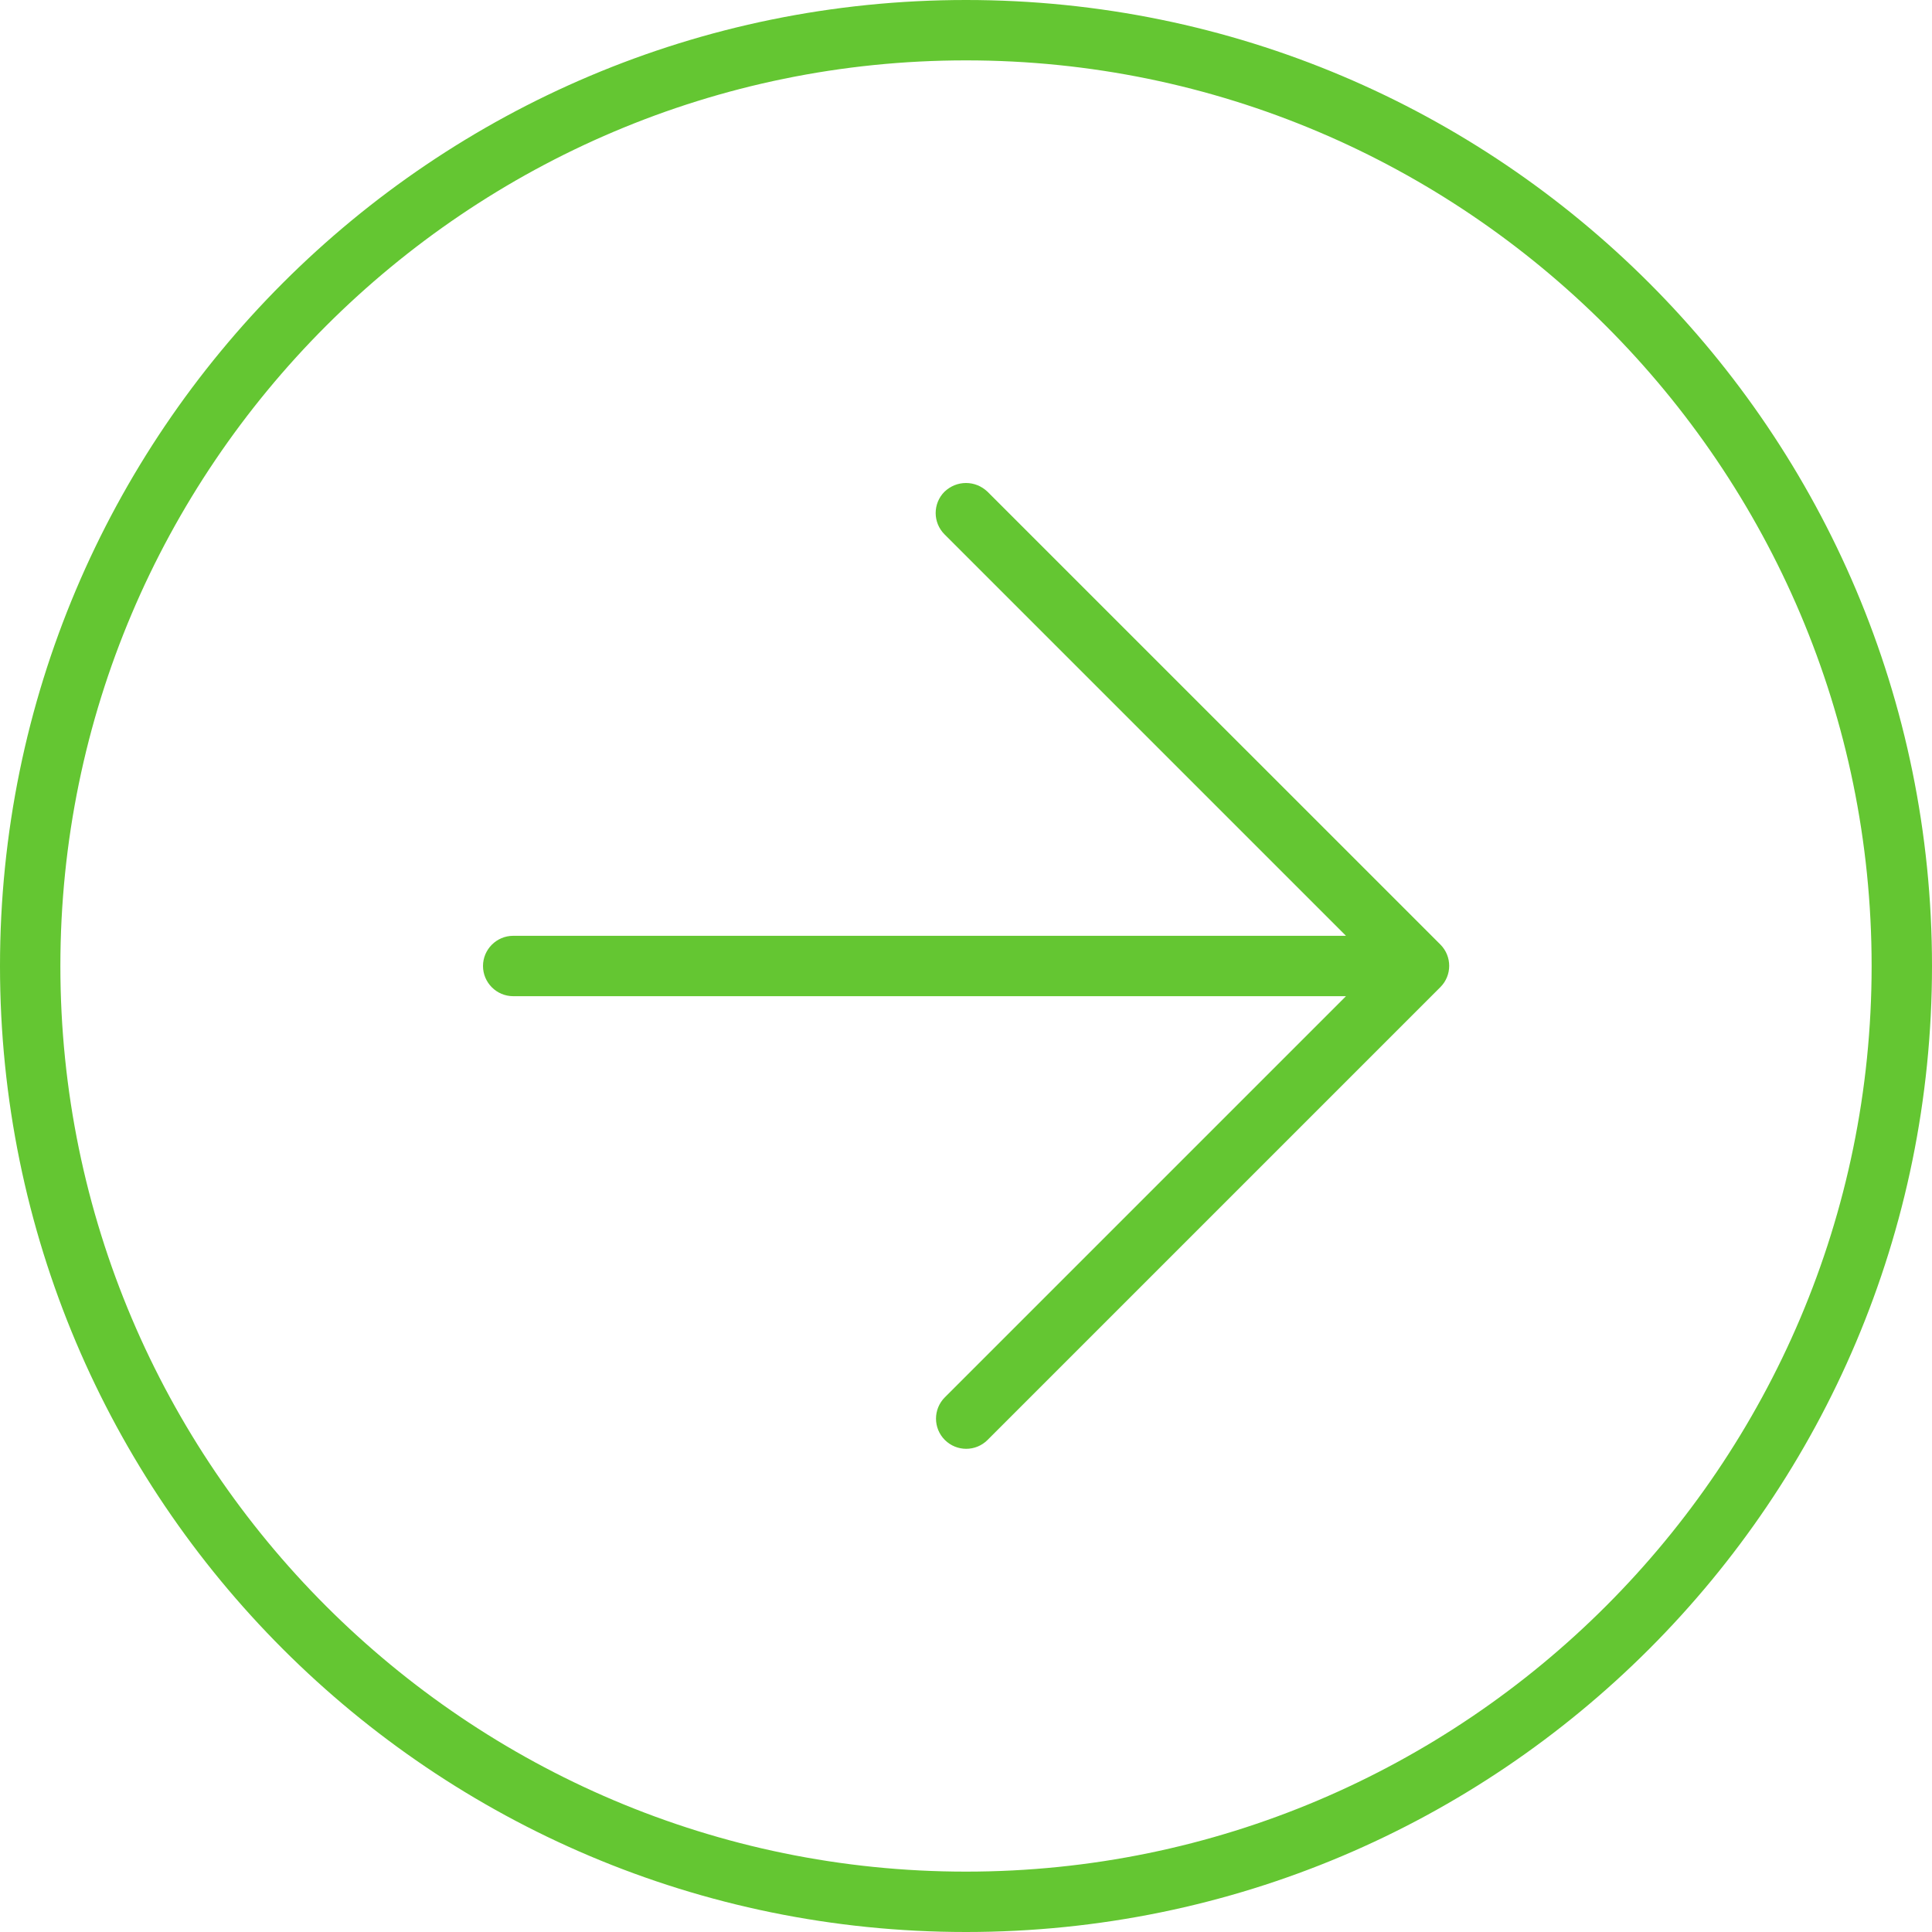 <?xml version="1.0" encoding="UTF-8"?>
<svg xmlns="http://www.w3.org/2000/svg" width="40" height="40" viewBox="0 0 40 40" fill="none">
  <path d="M20.445 10.18C20.32 10.062 20.164 10 20 10C19.836 10 19.68 10.062 19.555 10.18C19.311 10.424 19.311 10.819 19.555 11.063L27.867 19.375H10.625C10.281 19.375 10 19.656 10 20C10 20.344 10.281 20.625 10.625 20.625H27.867L19.562 28.93C19.318 29.174 19.318 29.569 19.562 29.813C19.807 30.057 20.202 30.057 20.446 29.813L29.821 20.438C30.065 20.194 30.065 19.799 29.821 19.555L20.445 10.18ZM20 0C8.953 0 0 8.953 0 20C0 31.047 8.953 40 20 40C31.047 40 40 31.047 40 20C40 8.953 31.047 0 20 0ZM20 38.75C9.664 38.75 1.25 30.336 1.25 20C1.25 9.664 9.664 1.25 20 1.25C30.336 1.25 38.75 9.664 38.75 20C38.75 30.336 30.336 38.75 20 38.75Z" fill="#64C632"></path>
</svg>
